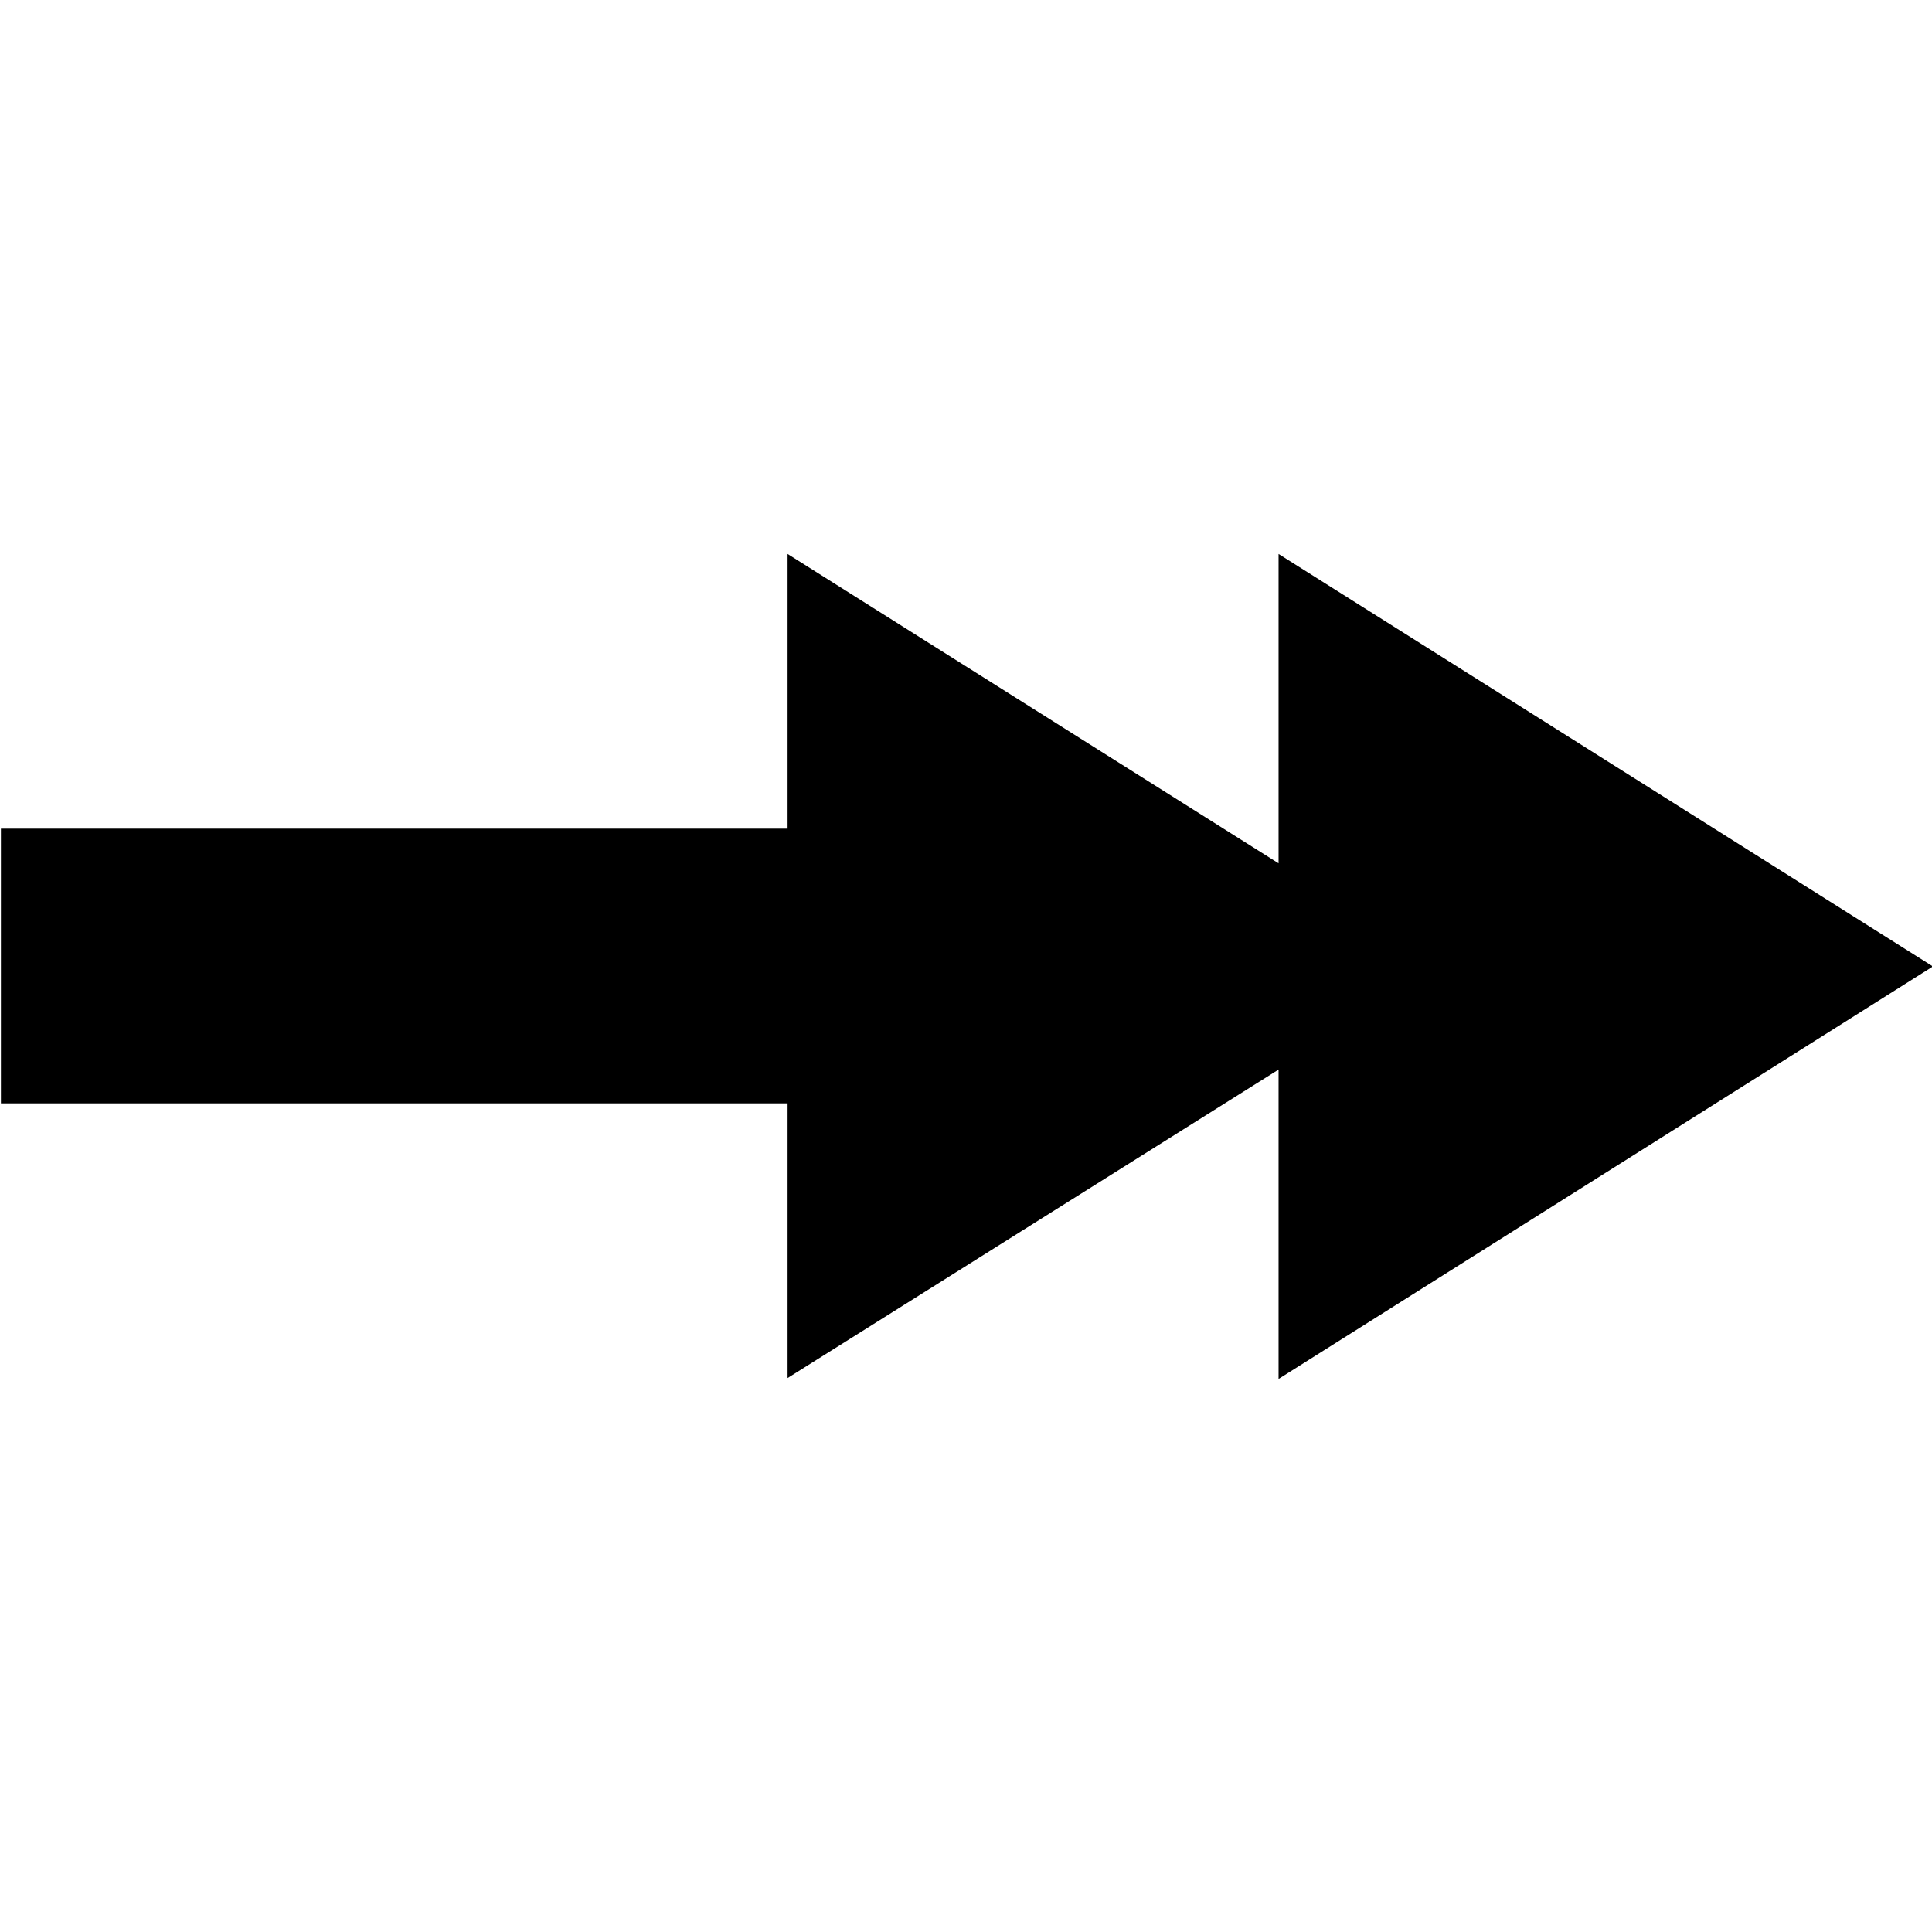 <?xml version="1.0" encoding="UTF-8" standalone="no"?>
<!-- Created with Inkscape (http://www.inkscape.org/) -->

<svg
   xmlns:dc="http://purl.org/dc/elements/1.1/"
   xmlns:cc="http://creativecommons.org/ns#"
   xmlns:rdf="http://www.w3.org/1999/02/22-rdf-syntax-ns#"
   xmlns:svg="http://www.w3.org/2000/svg"
   xmlns="http://www.w3.org/2000/svg"
   xmlns:sodipodi="http://sodipodi.sourceforge.net/DTD/sodipodi-0.dtd"
   xmlns:inkscape="http://www.inkscape.org/namespaces/inkscape"
   width="32"
   height="32"
   viewBox="0 0 2.117 2.117"
   version="1.1"
   id="svg836"
   sodipodi:docname="skip.svg"
   inkscape:version="0.92.4 (5da689c313, 2019-01-14)">
  <defs
     id="defs830" />
  <sodipodi:namedview
     id="base"
     pagecolor="#ffffff"
     bordercolor="#666666"
     borderopacity="1.0"
     inkscape:pageopacity="0.0"
     inkscape:pageshadow="2"
     inkscape:zoom="0.64"
     inkscape:cx="240.13206"
     inkscape:cy="43.078195"
     inkscape:document-units="mm"
     inkscape:current-layer="layer1"
     showgrid="false"
     units="px"
     inkscape:window-width="1920"
     inkscape:window-height="1015"
     inkscape:window-x="0"
     inkscape:window-y="0"
     inkscape:window-maximized="1"
     fit-margin-top="0"
     fit-margin-left="0"
     fit-margin-right="0"
     fit-margin-bottom="0" />
  <g
     inkscape:label="Layer 1"
     inkscape:groupmode="layer"
     id="layer1"
     transform="translate(2.942,-193.934)">
    <path
       inkscape:connector-curvature="0"
       d="m -2.079,195.444 v -0.301 h -0.862 v -0.301 h 0.862 v -0.301 l 0.538,0.339 v -0.339 l 0.717,0.452 -0.717,0.452 v -0.339 z"
       id="path819"
       style="stroke-width:0.004"
       sodipodi:nodetypes="cccccccccccc" />
  </g>
</svg>
